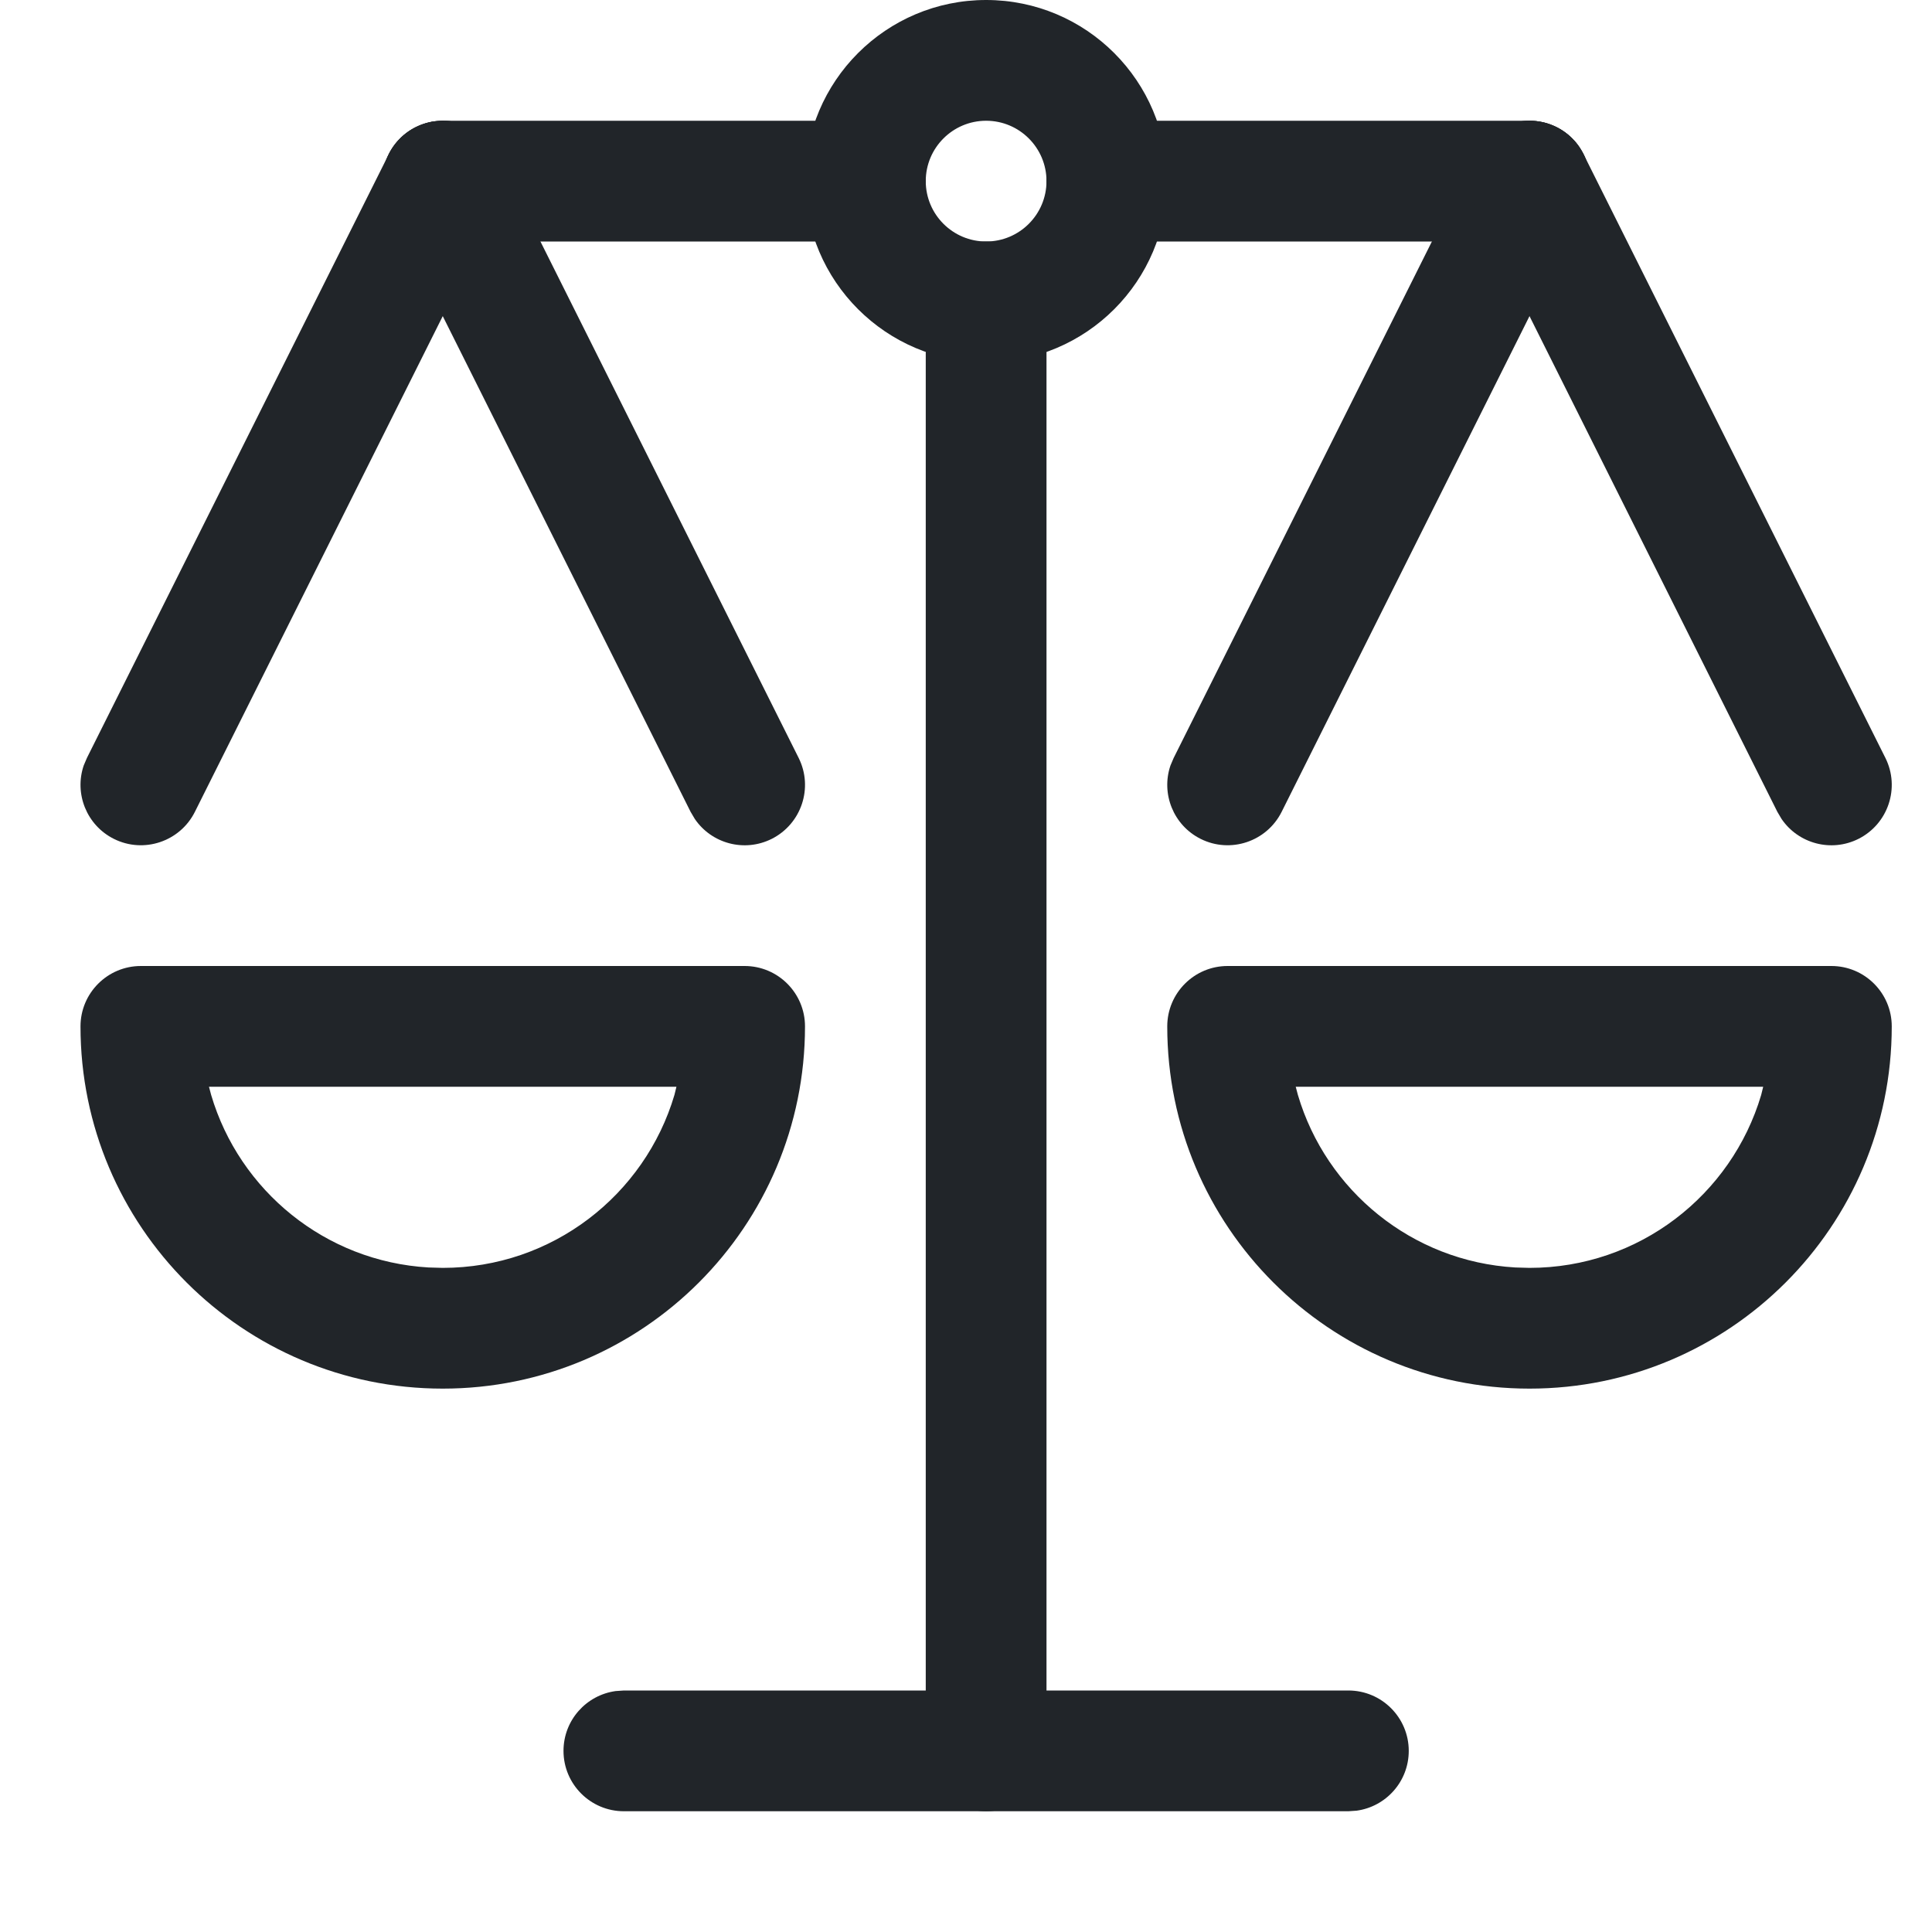 <svg xmlns="http://www.w3.org/2000/svg" width="19" height="19" viewBox="0 0 24 24">
    <g fill="none" fill-rule="evenodd">
        <g fill="#212529" fill-rule="nonzero">
            <g>
                <path d="M11.25 3c.38 0 .694.282.743.648L12 3.75v18c0 .414-.336.75-.75.75-.38 0-.693-.282-.743-.648l-.007-.102v-18c0-.414.336-.75.75-.75z" transform="translate(1)"/>
                <path d="M15.75 21c.414 0 .75.336.75.75 0 .38-.282.693-.648.743l-.102.007h-9c-.414 0-.75-.336-.75-.75 0-.38.282-.693.648-.743L6.75 21h9zM18 1.5c.414 0 .75.336.75.75 0 .38-.282.693-.648.743L18 3h-5.25c-.414 0-.75-.336-.75-.75 0-.38.282-.693.648-.743l.102-.007H18zM9.75 1.5c.414 0 .75.336.75.75 0 .38-.282.693-.648.743L9.75 3H4.5c-.414 0-.75-.336-.75-.75 0-.38.282-.693.648-.743L4.5 1.5h5.25z" transform="translate(1)"/>
                <path d="M11.25 0C10.008 0 9 1.007 9 2.25s1.008 2.25 2.25 2.25c1.243 0 2.25-1.007 2.25-2.25S12.493 0 11.25 0zm0 1.5c.414 0 .75.336.75.75s-.336.75-.75.75-.75-.336-.75-.75.336-.75.75-.75zM8.25 12H.75c-.414 0-.75.336-.75.75 0 2.485 2.015 4.5 4.5 4.5S9 15.235 9 12.75c0-.414-.336-.75-.75-.75zm-.847 1.5l-.025.102C7.01 14.844 5.86 15.75 4.5 15.75l-.176-.005c-1.283-.074-2.35-.955-2.701-2.143l-.027-.102h5.807zM3.83 1.915c.185-.37.635-.521 1.006-.336.34.17.494.563.374.912l-.039.094-3.75 7.5c-.185.37-.636.521-1.006.336-.34-.17-.494-.563-.375-.912l.04-.094 3.75-7.5z" transform="translate(1)"/>
                <path d="M4.165 1.58c.34-.17.746-.059.954.247l.052.088 3.75 7.5c.185.37.035.82-.335 1.006-.34.17-.747.058-.955-.248l-.052-.088-3.75-7.5c-.185-.37-.035-.82.336-1.006zM21.75 12h-7.5c-.414 0-.75.336-.75.75 0 2.485 2.015 4.5 4.5 4.5s4.5-2.015 4.5-4.5c0-.414-.336-.75-.75-.75zm-.847 1.5l-.025.102C20.51 14.844 19.36 15.75 18 15.75l-.176-.005c-1.283-.074-2.35-.955-2.701-2.143l-.027-.102h5.807zM17.33 1.915c.185-.37.635-.521 1.006-.336.34.17.494.563.374.912l-.039.094-3.75 7.5c-.185.37-.636.521-1.006.336-.34-.17-.494-.563-.375-.912l.04-.094 3.75-7.5z" transform="translate(1)"/>
                <path d="M17.665 1.58c.34-.17.746-.059.954.247l.052.088 3.75 7.5c.185.37.035.82-.335 1.006-.34.17-.747.058-.955-.248l-.052-.088-3.75-7.5c-.185-.37-.035-.82.336-1.006z" transform="translate(1)"/>
            </g>
        </g>
    </g>
</svg>
